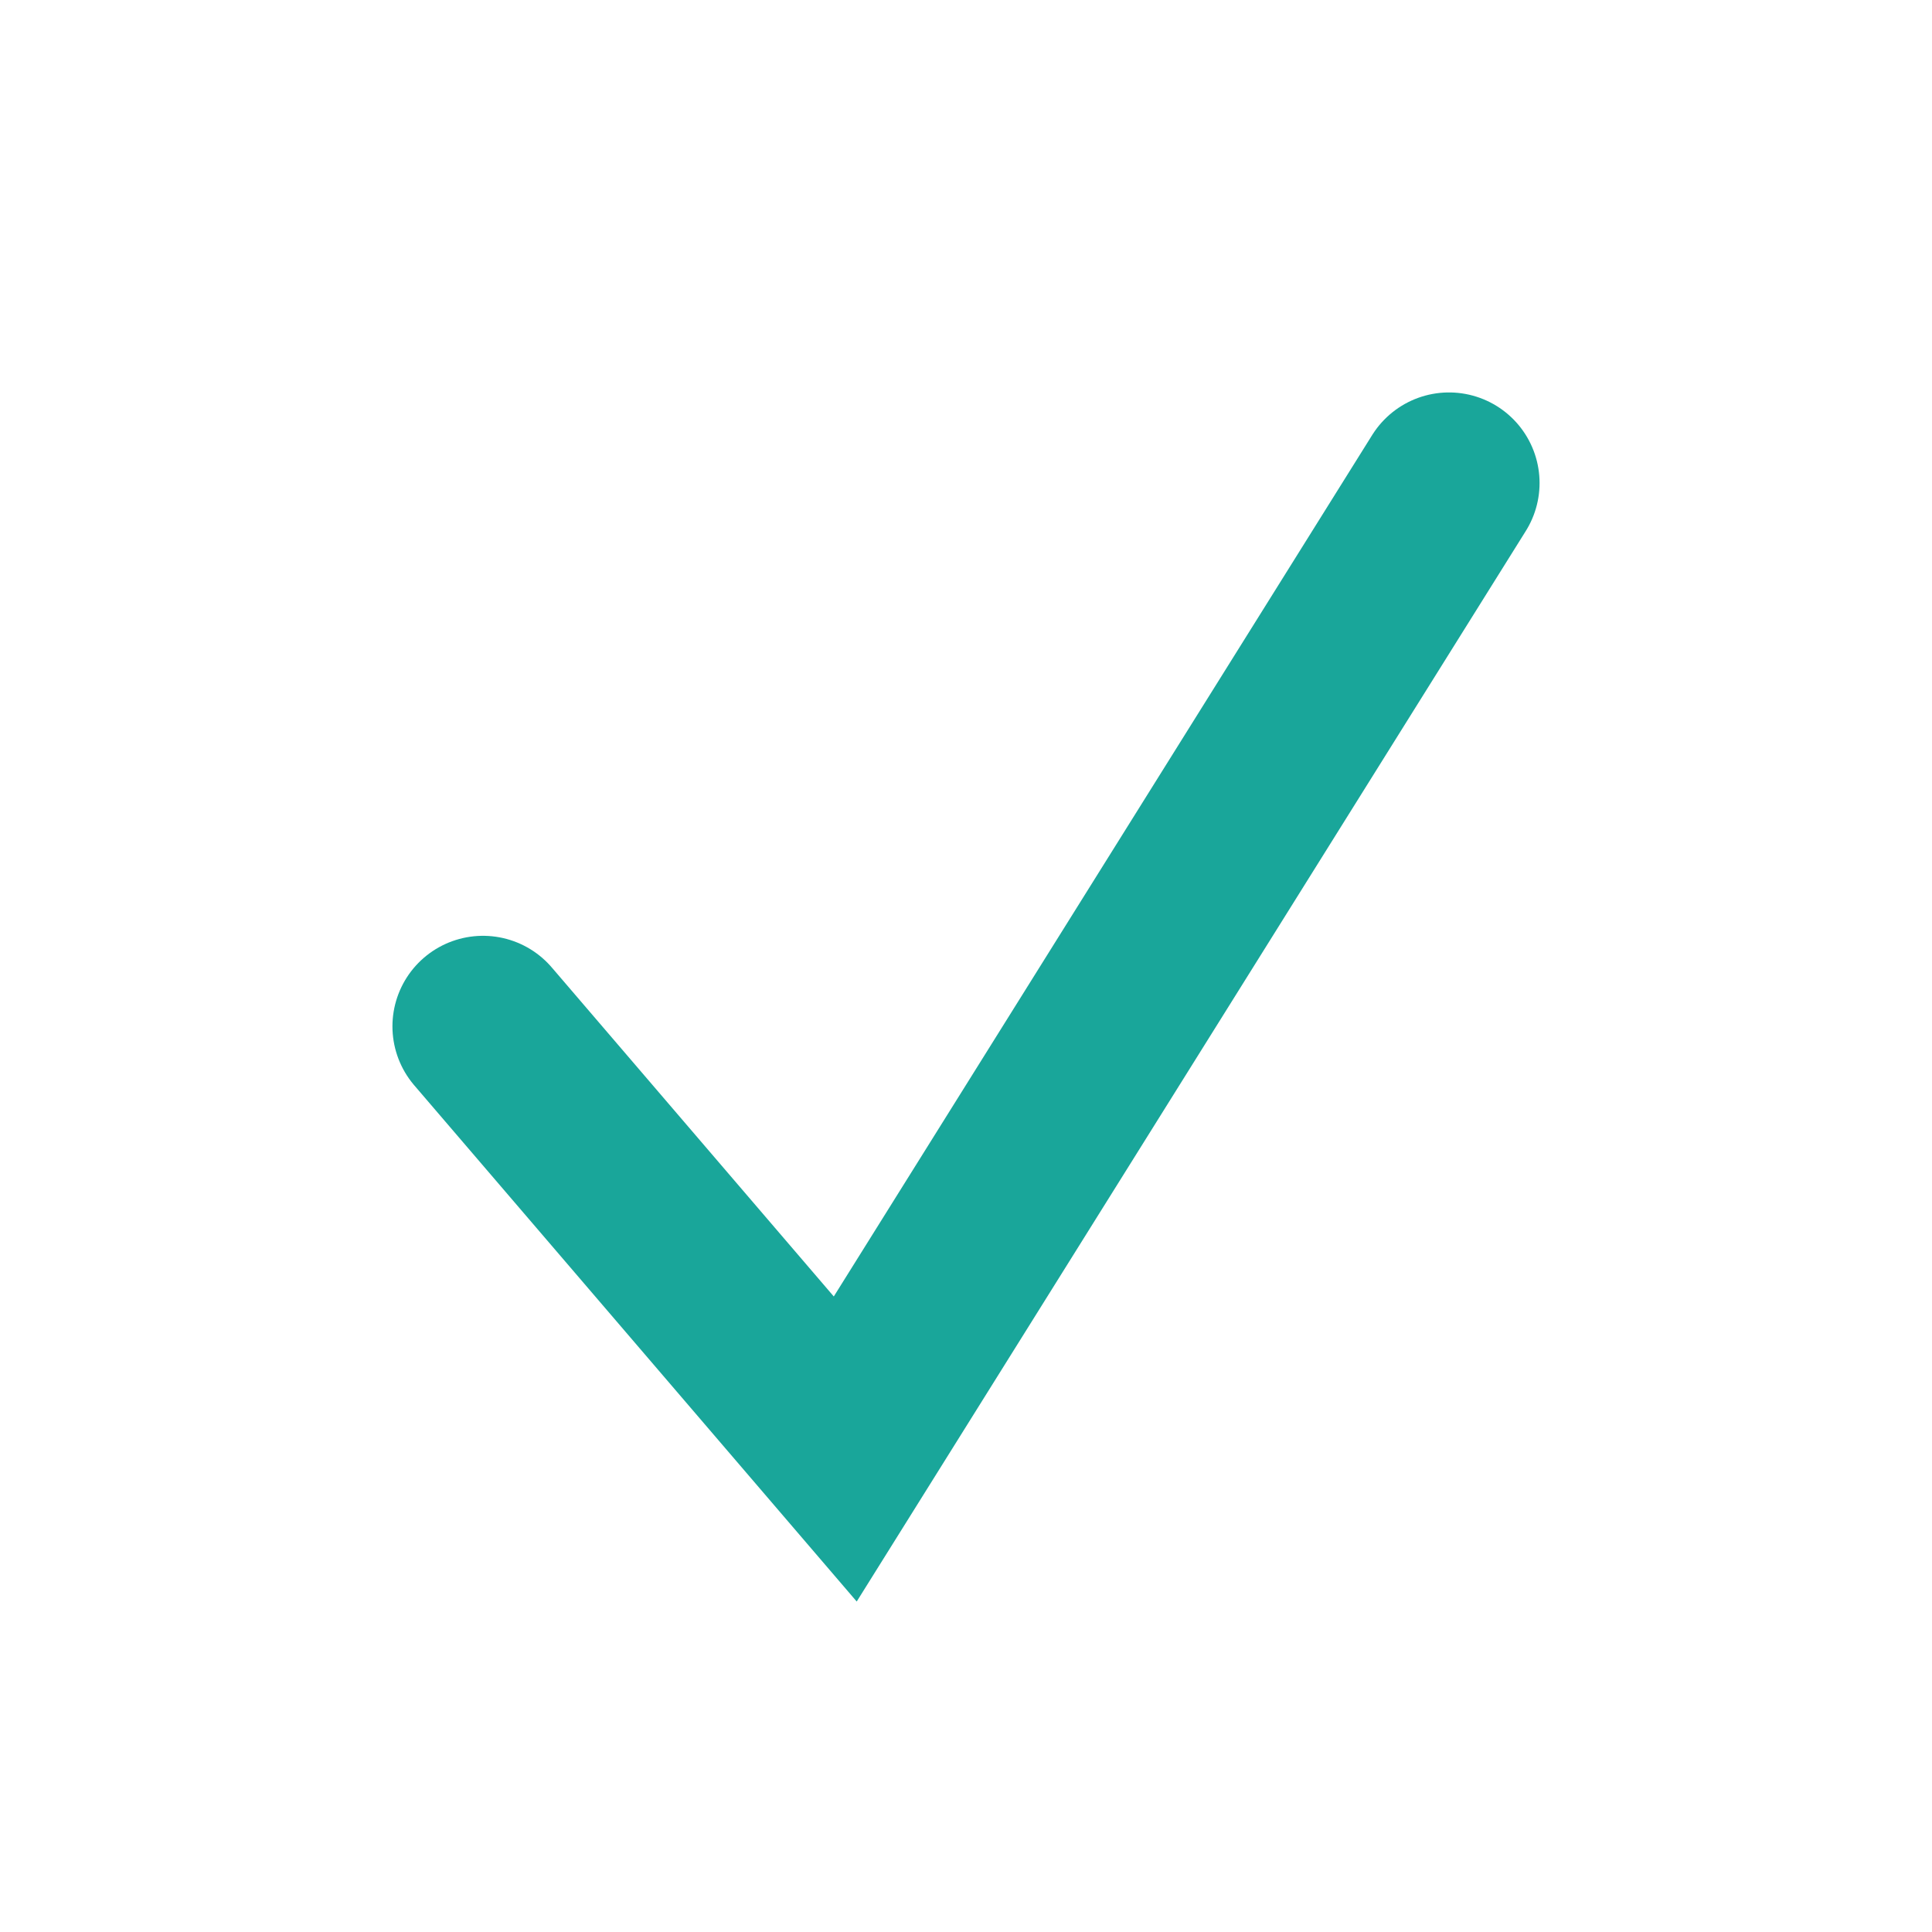 <?xml version="1.0" encoding="UTF-8"?>
<svg xmlns="http://www.w3.org/2000/svg" width="32" height="32" viewBox="0 0 32 32"><polyline points="8,17 14,24 24,8" fill="none" stroke="#19A69A" stroke-width="3" stroke-linecap="round"/></svg>